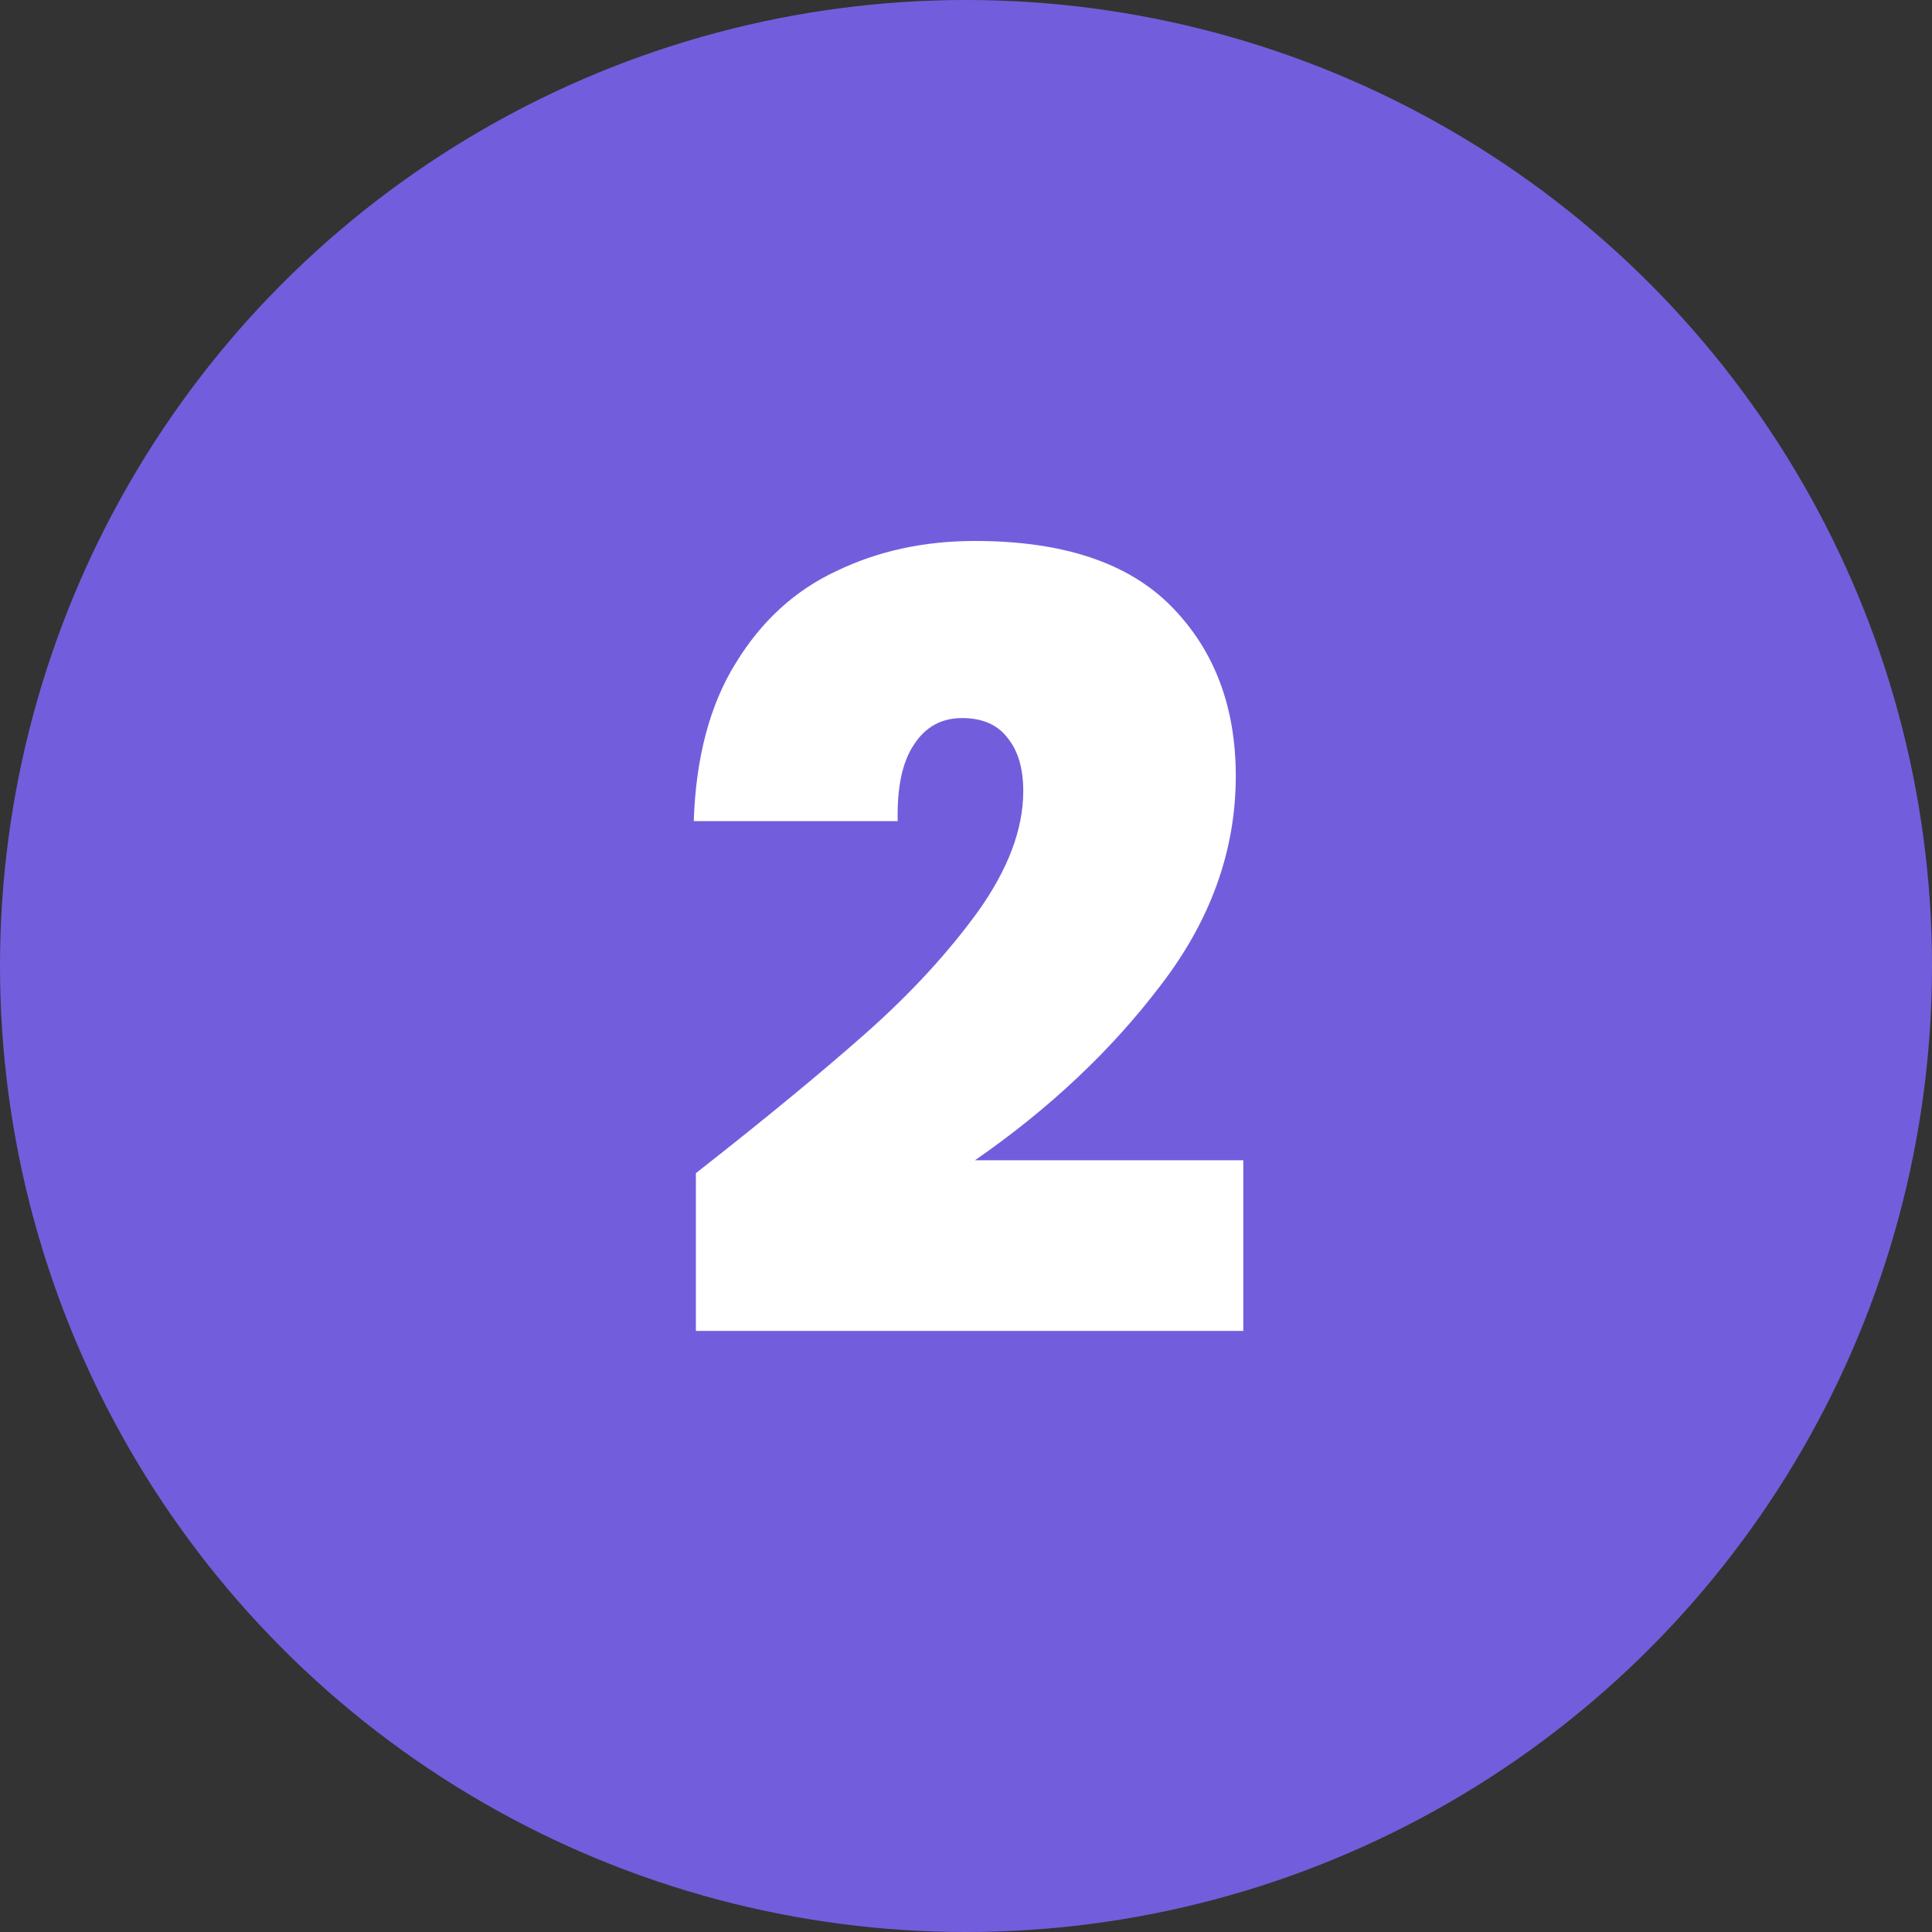 <svg xmlns="http://www.w3.org/2000/svg" width="36" height="36" viewBox="0 0 36 36" fill="none"><rect x="0" y="0" width="36" height="36" fill="#333333" stroke="none"/><circle cx="18" cy="18" r="18" fill="#725EDC"></circle><path d="M12.967 21.86C14.26 20.847 15.32 19.973 16.147 19.24C16.973 18.507 17.667 17.753 18.227 16.98C18.787 16.193 19.067 15.447 19.067 14.74C19.067 14.313 18.967 13.98 18.767 13.74C18.58 13.5 18.3 13.38 17.927 13.38C17.54 13.38 17.24 13.547 17.027 13.88C16.813 14.2 16.713 14.673 16.727 15.3H12.927C12.967 14.113 13.227 13.133 13.707 12.36C14.187 11.573 14.813 11 15.587 10.64C16.36 10.267 17.22 10.08 18.167 10.08C19.807 10.08 21.027 10.487 21.827 11.3C22.627 12.113 23.027 13.167 23.027 14.46C23.027 15.847 22.56 17.147 21.627 18.36C20.707 19.573 19.553 20.66 18.167 21.62H23.167V24.8H12.967V21.86Z" fill="white"></path></svg>